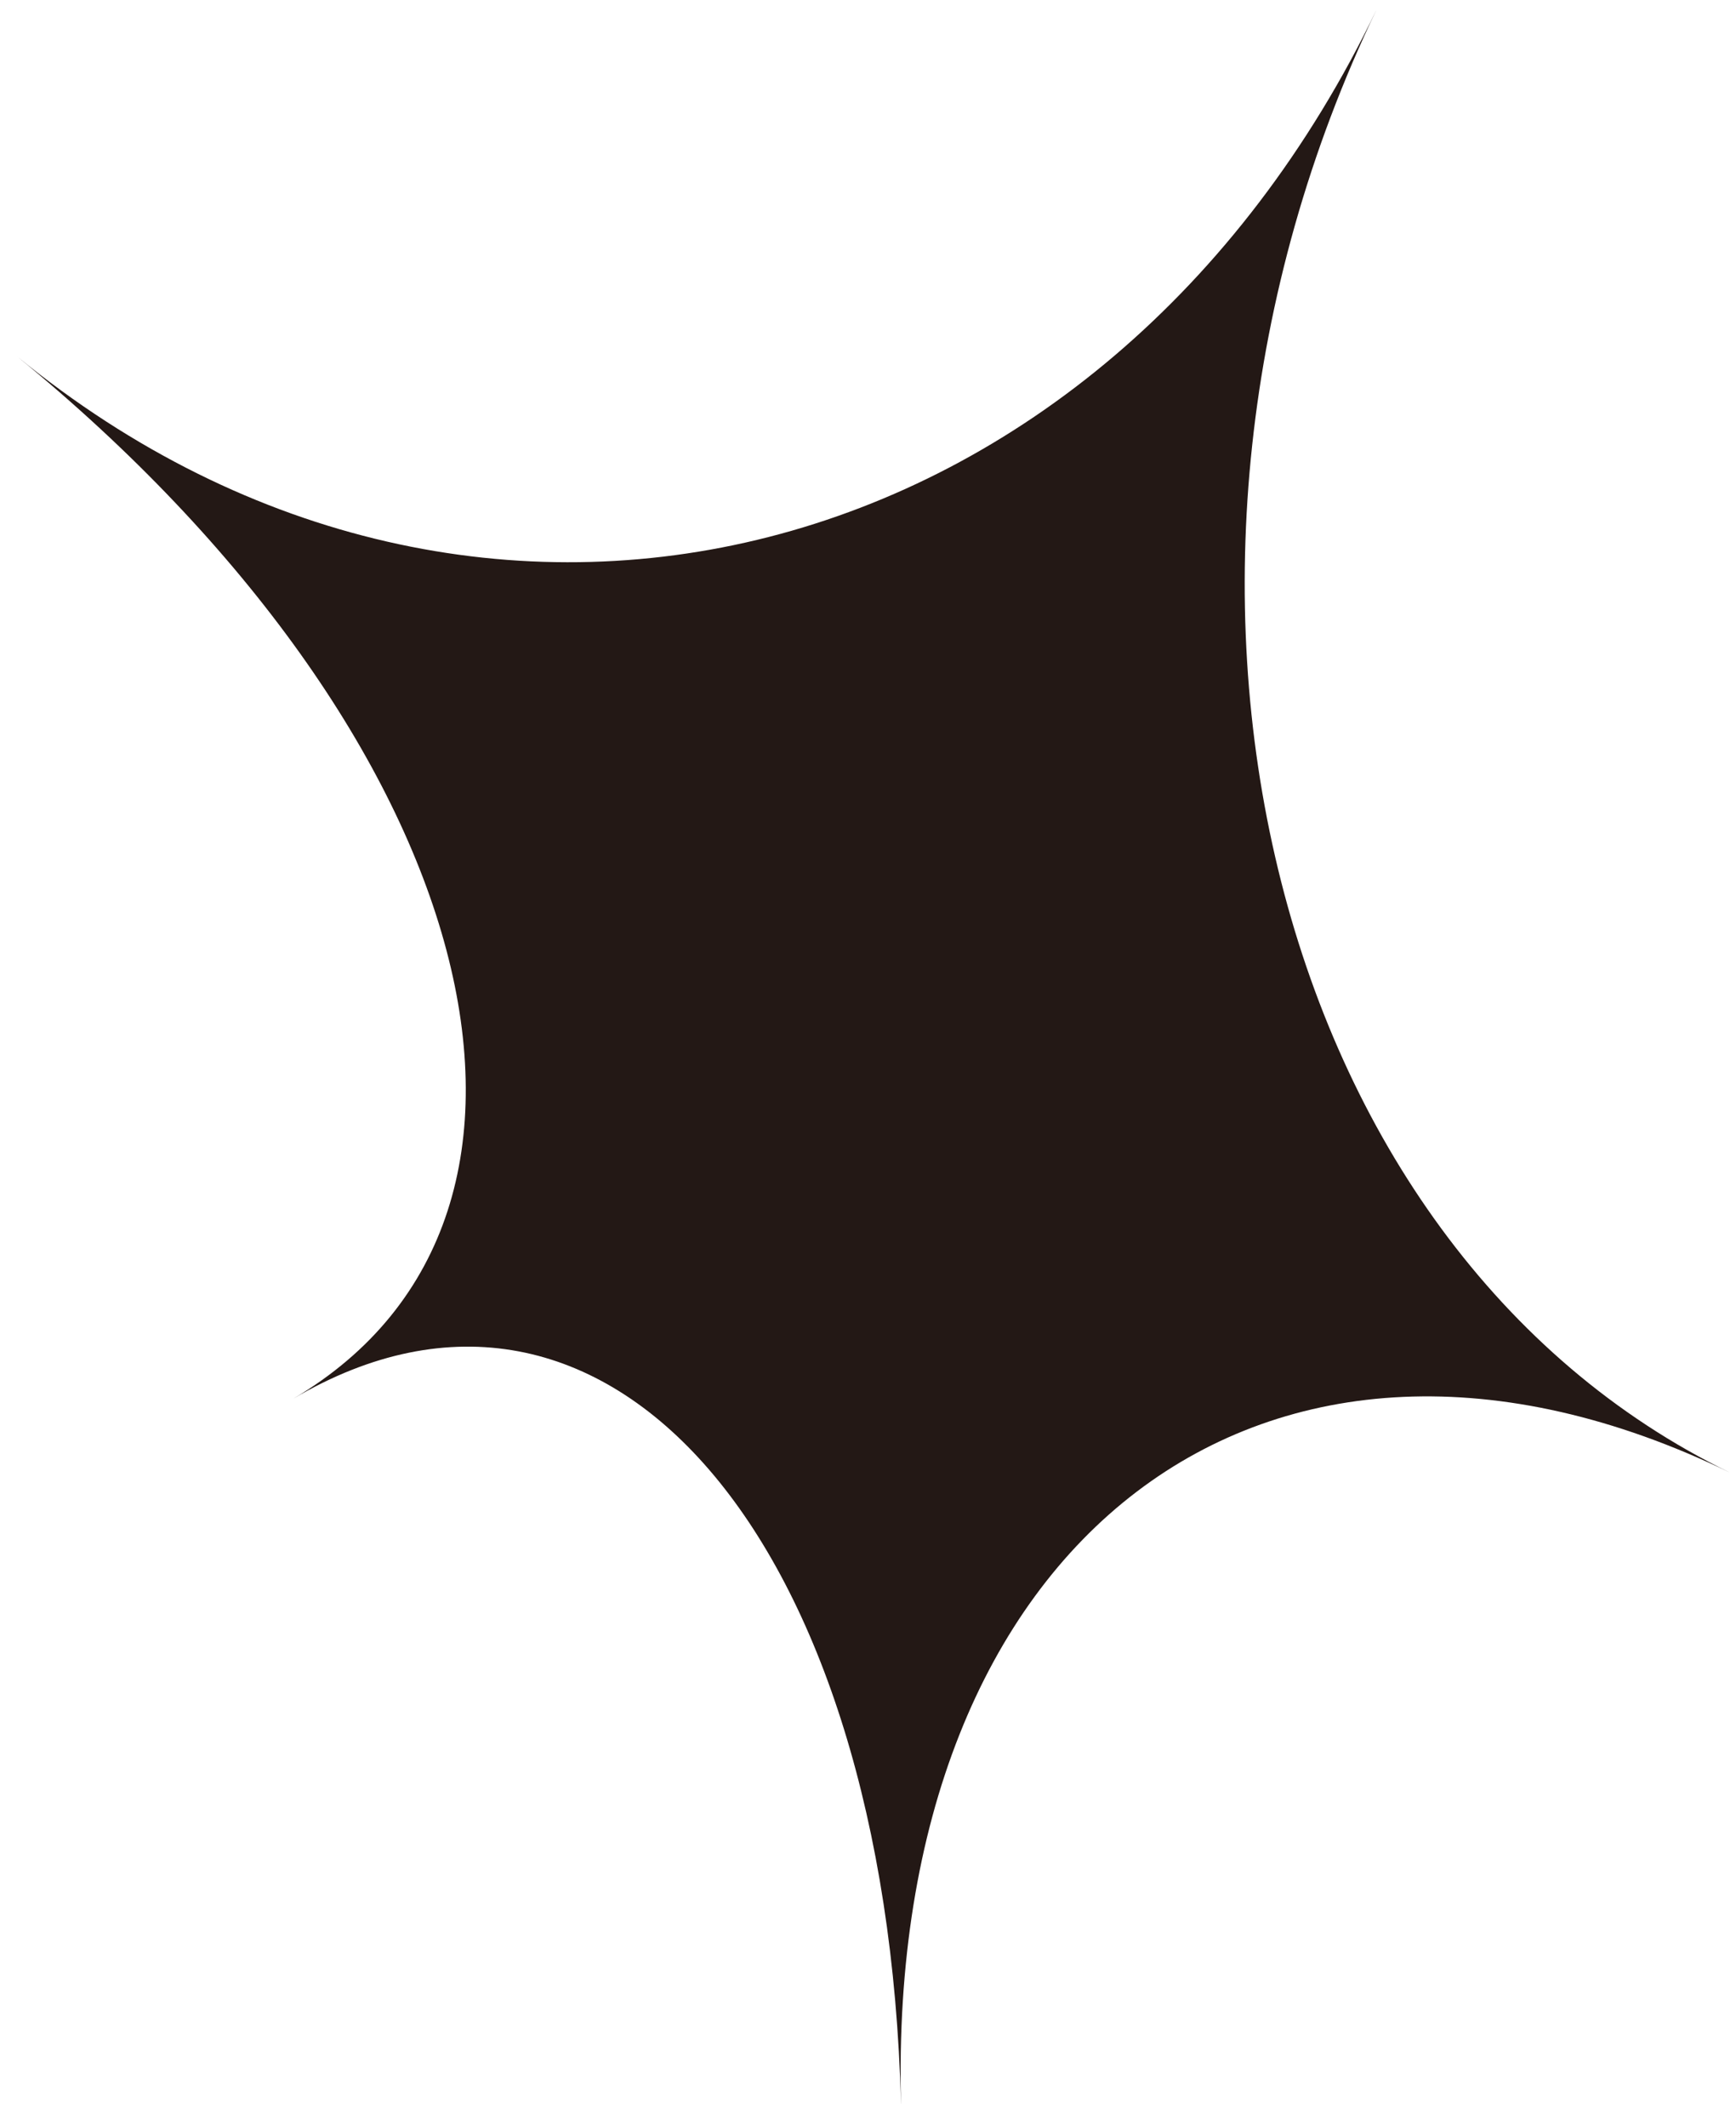 <svg fill="none" height="60" viewBox="0 0 49 60" width="49" xmlns="http://www.w3.org/2000/svg"><path d="m25.431 59.342c-.414-15.954-8.301-25.103-17.152-19.89 8.848-5.212 5.271-18.725-7.783-29.387 13.054 10.662 30.693 6.156 38.36-9.798-7.667 15.954-3.08 34.935 9.975 41.271-13.054-6.339-23.814 1.848-23.399 17.802z" fill="#231815"/></svg>